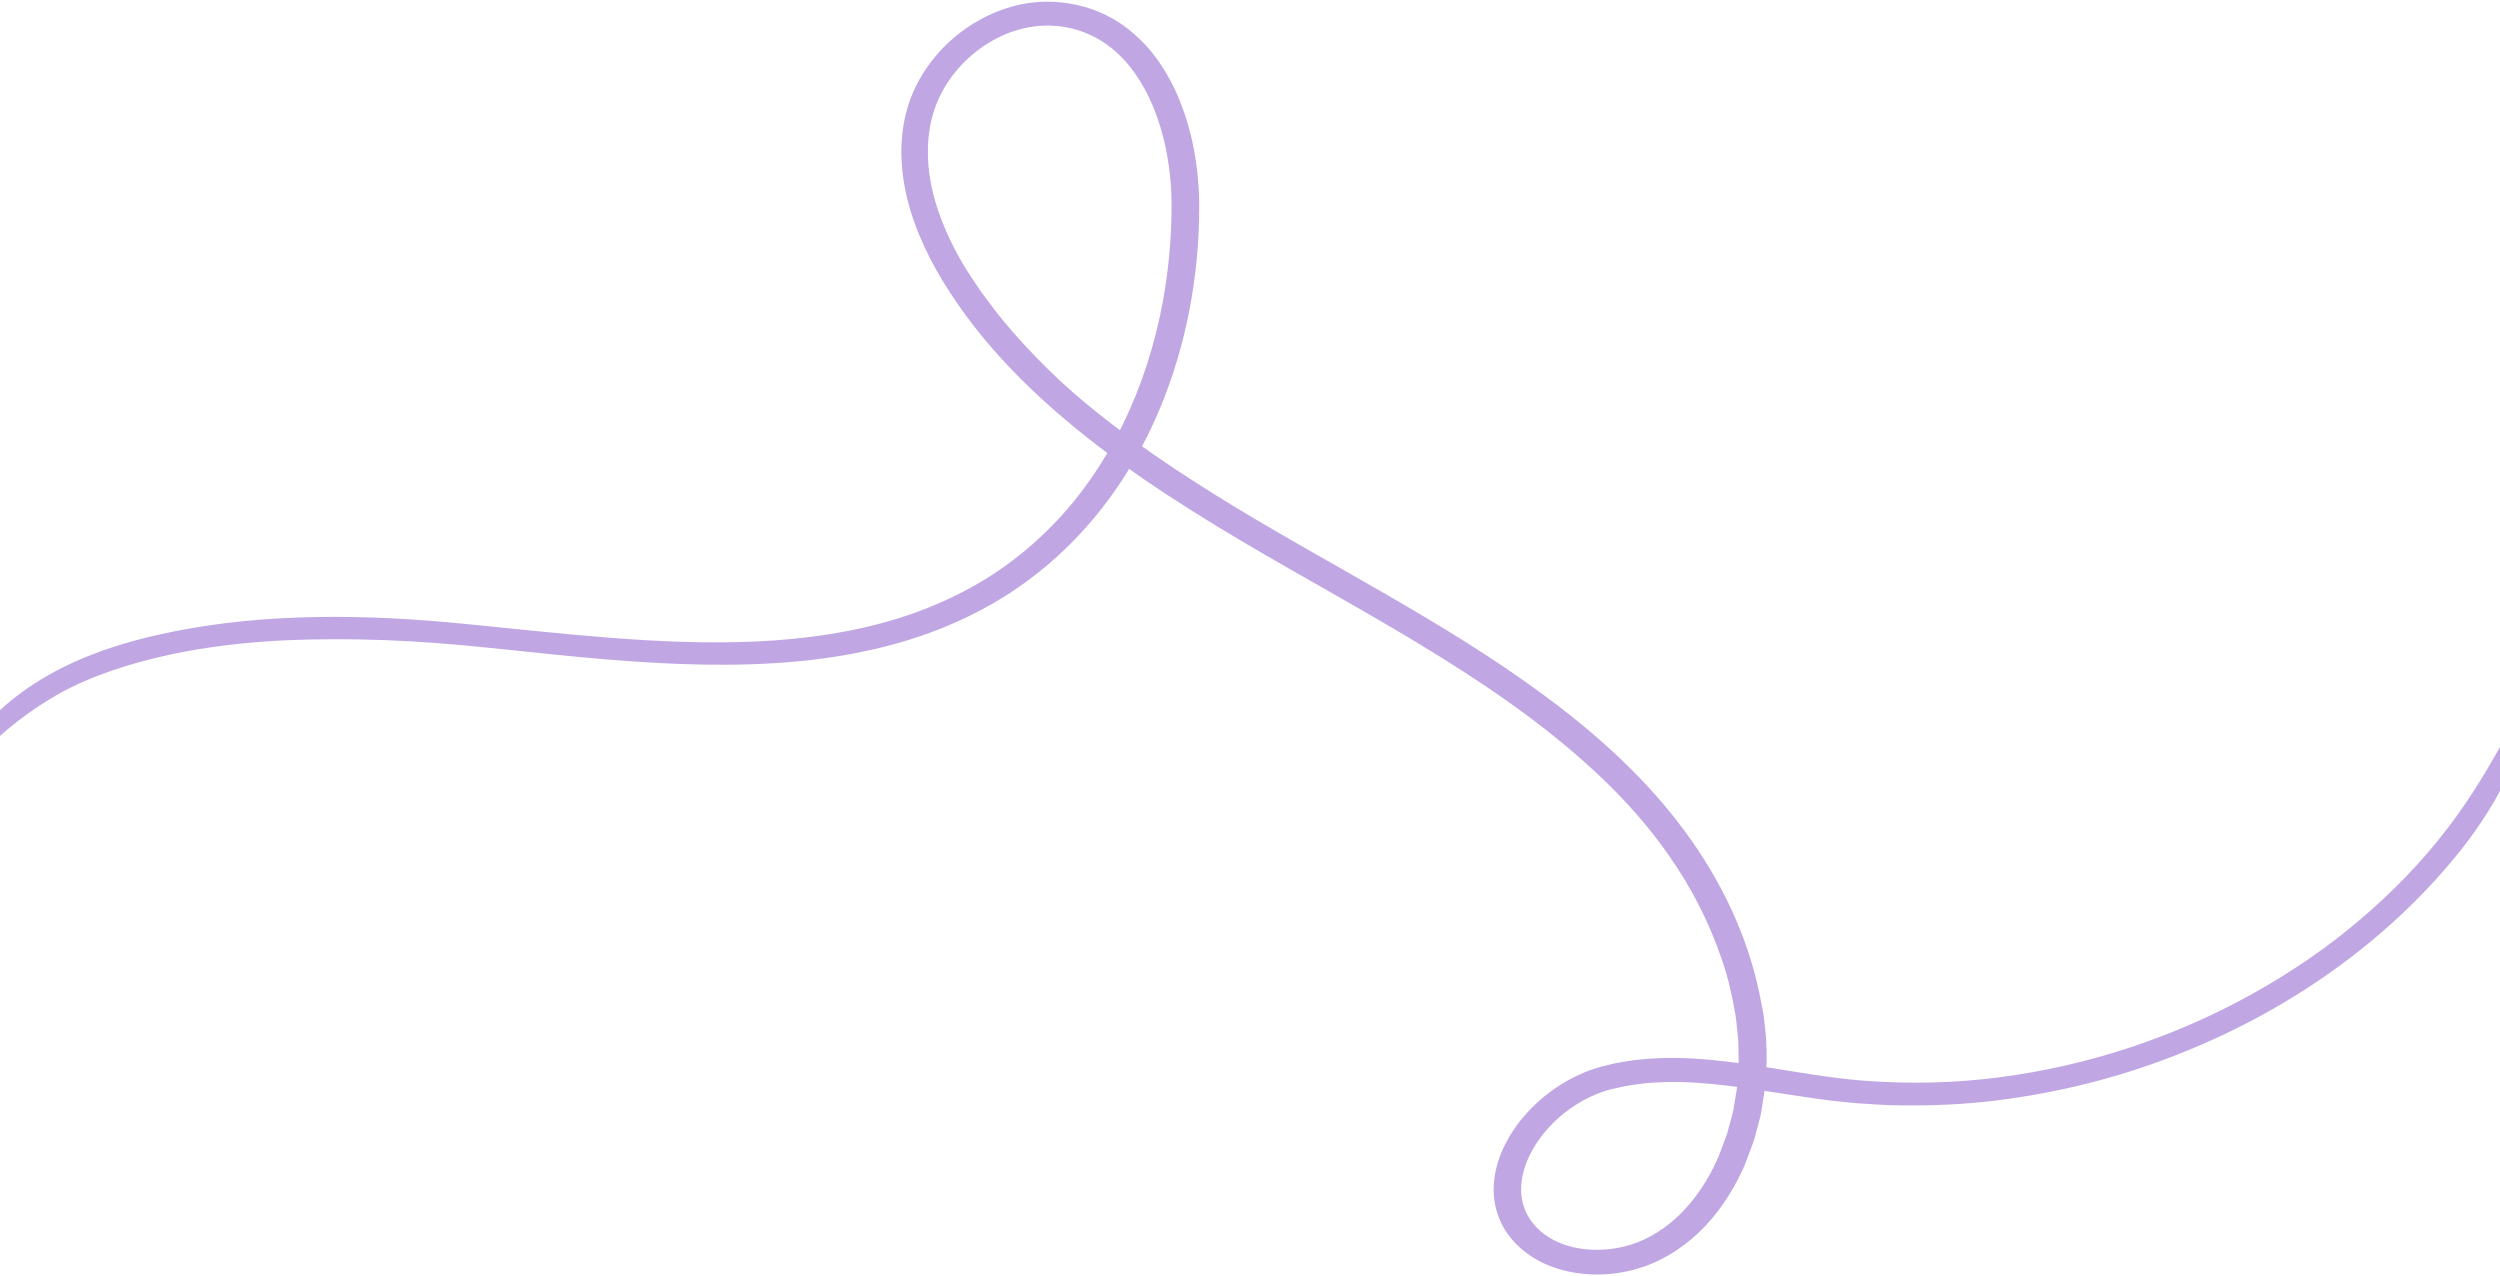 <svg width="1440" height="735" viewBox="0 0 1440 735" fill="none" xmlns="http://www.w3.org/2000/svg">
<path d="M1016.77 592.876C1017.77 602.177 1018.44 617.714 1015.07 636.753C1014.88 637.936 1014.68 639.141 1014.48 640.366C1014.28 641.592 1014.08 642.818 1013.72 644.043C1013.06 646.494 1012.4 649.008 1011.72 651.564C1010.56 656.72 1008.39 661.853 1006.41 667.197C1005.9 668.528 1005.39 669.88 1004.89 671.232C1004.28 672.563 1003.68 673.893 1003.05 675.245C1001.78 677.927 1000.38 680.61 998.893 683.292C995.89 688.656 992.412 693.998 988.32 699.148C980.206 709.429 969.442 719.093 956.092 725.709C942.551 732.451 926.691 735.301 911.409 733.671C903.757 732.856 896.208 730.92 889.331 727.718C882.455 724.557 876.3 720.003 871.597 714.712C866.799 709.42 863.573 703.116 861.865 696.794C860.11 690.45 860.037 684.13 860.839 678.276C861.767 671.493 863.972 665.007 867.051 658.988C870.107 652.969 873.942 647.311 878.485 642.181C887.523 631.923 899.015 623.318 912.595 617.717C915.972 616.306 919.537 615.149 923.101 614.161C926.568 613.405 930.014 612.417 933.527 611.873C937.04 611.287 940.554 610.659 944.065 610.368C945.821 610.202 947.601 609.951 949.357 609.848L954.646 609.561C968.735 608.885 982.55 610.006 996.03 611.634C1023.01 614.931 1048.67 620.678 1074.34 622.536C1100.1 624.437 1126.18 623.886 1151.84 620.502C1203.22 613.841 1252.99 597.136 1297.2 572.56C1319.28 560.23 1340.17 546.123 1359 530.046C1377.87 514.033 1395.1 496.411 1409.7 477.178C1414.37 471.225 1419.38 463.962 1424.32 456.466C1426.67 452.665 1429.19 448.886 1431.42 445.085C1433.65 441.262 1435.81 437.546 1437.88 434.019C1441.7 426.86 1445.33 420.609 1447.83 416.132C1450.47 411.719 1452.57 409.249 1453.75 409.864C1454.98 410.5 1455.27 413.015 1454.67 417.242C1454.37 419.355 1453.85 421.891 1453.12 424.806C1452.25 427.68 1451.13 430.954 1449.8 434.587C1444.27 449.015 1433.92 469.015 1416.76 490.505C1375.13 542.457 1316.95 583.371 1251.46 608.484C1218.77 621.199 1184.11 629.726 1148.87 633.983C1131.24 636.132 1113.45 636.929 1095.69 636.689C1086.8 636.675 1077.94 636.048 1069.1 635.422L1055.88 634.09C1051.49 633.555 1047.13 632.999 1042.8 632.358C1017.48 628.725 992.715 623.845 968.108 623.278C965.026 623.125 961.99 623.269 958.932 623.285C955.873 623.344 952.859 623.614 949.823 623.757C943.82 624.36 937.839 625.133 932.044 626.498L927.697 627.506C926.272 627.863 924.965 628.304 923.61 628.704C920.948 629.651 918.285 630.661 915.762 631.904C910.647 634.348 905.835 637.363 901.423 640.801C892.623 647.699 885.446 656.396 880.871 665.837C876.368 675.278 874.679 685.696 877.671 694.853C880.591 703.967 888.24 711.673 898.097 715.768C907.954 719.969 919.826 720.875 930.984 718.948C936.563 717.984 941.982 716.323 946.978 713.985C952.07 711.583 956.834 708.589 961.198 705.151C969.951 698.232 977.105 689.514 982.794 680.032C985.627 675.281 988.152 670.36 990.253 665.269L993.155 657.517L994.606 653.651C995.066 652.362 995.337 651.01 995.726 649.679L997.847 641.735L998.36 639.749L998.683 637.72L999.353 633.663C999.752 630.958 1000.34 628.275 1000.6 625.57L1001.18 617.391L1001.47 613.312C1001.5 611.938 1001.44 610.585 1001.43 609.211L1001.28 601.01C1001.27 598.283 1000.8 595.556 1000.58 592.829C1000.27 590.102 1000.1 587.354 999.643 584.648C997.778 573.802 995.439 562.976 991.699 552.465C984.551 531.381 974.221 511.094 961.009 492.367C949.231 475.482 935.332 459.946 919.837 445.485C904.389 431.024 887.606 417.661 869.986 405.12C834.747 380.039 796.425 358.25 758.009 336.376C719.569 314.545 680.918 292.27 645.116 266.321C627.239 253.357 610.056 239.464 594.21 224.348C578.388 209.231 563.879 192.87 551.656 175.117C540.113 158.549 530.334 140.588 524.429 121.302C521.537 111.638 519.666 101.659 519.267 91.492C518.843 81.324 519.939 71.032 523.048 60.997C526.181 50.856 531.467 41.374 538.381 32.973C545.272 24.55 553.956 17.25 564.003 11.602C574.027 6.016 585.603 2.018 597.821 1.15C610.061 0.324 622.329 2.33 633.32 6.997C644.359 11.622 653.599 18.929 660.866 27.099C668.179 35.312 673.542 44.472 677.788 53.864C686.09 72.731 689.88 92.584 690.658 112.475C691.106 132.196 689.706 151.661 686.457 171.081C683.256 190.458 678.088 209.621 670.957 228.231C658.605 260.297 639.837 290.937 613.57 316.196C607.05 322.527 600.036 328.455 592.598 333.96C588.949 336.766 585.042 339.317 581.182 341.932C577.204 344.378 573.273 346.908 569.131 349.121C565.083 351.482 560.824 353.504 556.635 355.632C552.329 357.57 548.094 359.614 543.671 361.319C539.318 363.172 534.826 364.708 530.38 366.328C525.864 367.78 521.372 369.316 516.787 370.534C480.149 380.897 441.837 383.479 404.403 382.807C366.85 382.114 329.819 378.188 293.049 374.304C275.706 372.523 256.681 370.548 237.317 369.461C217.931 368.331 198.111 367.941 179.306 368.334C163.75 368.605 143.018 369.735 122.653 372.684C102.265 375.484 82.455 380.314 68.194 385.026C55.858 389.023 43.42 394.14 32.681 400.316C8.083 414.671 -3.678 427.631 -10.12 432.968C-16.42 438.475 -17.546 436.867 -13.639 427.995C-12.771 426.031 -13.41 425.755 -13.235 424.572C-13.136 423.98 -12.822 423.199 -11.935 421.868C-11.048 420.559 -9.659 418.659 -7.127 416.169C-6.721 415.747 -5.908 414.903 -5.526 414.523C9.385 398.821 29.178 386.571 50.605 377.96C72.103 369.328 95.117 364.101 118.237 360.544C146.674 356.214 175.469 354.927 204.06 355.416C218.355 355.692 232.624 356.412 246.842 357.512C261.084 358.613 275.157 360.093 289.207 361.51C317.307 364.366 345.288 367.263 373.279 368.829C401.246 370.374 429.27 370.693 456.865 367.967C484.413 365.263 511.58 359.556 536.528 349.26C548.99 344.143 560.914 337.99 571.969 330.8C583 323.567 593.209 315.319 602.475 306.287C621.102 288.244 635.628 266.94 646.795 244.405C657.821 221.764 665.396 197.764 669.867 173.337C672.562 158.334 674.214 143.182 674.658 127.985C674.828 124.202 674.785 120.376 674.813 116.593C674.77 112.852 674.631 109.131 674.326 105.39C673.765 97.927 672.61 90.507 671.028 83.212C667.697 68.665 662.349 54.389 653.713 42.222C649.442 36.128 644.29 30.666 638.323 26.239C632.357 21.791 625.505 18.526 618.146 16.591C610.714 14.719 603.012 14.263 595.441 15.265C587.869 16.268 580.477 18.751 573.694 22.312C560.102 29.414 548.994 40.705 542.308 53.566C535.575 66.301 533.546 81.115 534.791 95.553C536.035 110.076 540.743 124.414 547.21 138.078C550.807 145.567 554.903 152.865 559.64 159.911C562.057 163.424 564.306 167.02 566.865 170.449L574.615 180.712C585.375 194.172 597.445 206.873 610.325 219.11L609.877 218.687C637.244 243.904 668.714 265.555 701.262 285.834C762.912 324.146 831.76 357.439 891.679 402.174C921.533 424.435 949.065 449.631 970.357 478.664C991.722 507.465 1006.75 539.659 1013.55 572.812C1014.06 575.434 1014.67 578.499 1015.34 581.882C1015.73 583.574 1015.93 585.35 1016.13 587.21C1016.35 589.007 1016.55 590.931 1016.77 592.876Z" fill="#C0A7E4"/>
</svg>
